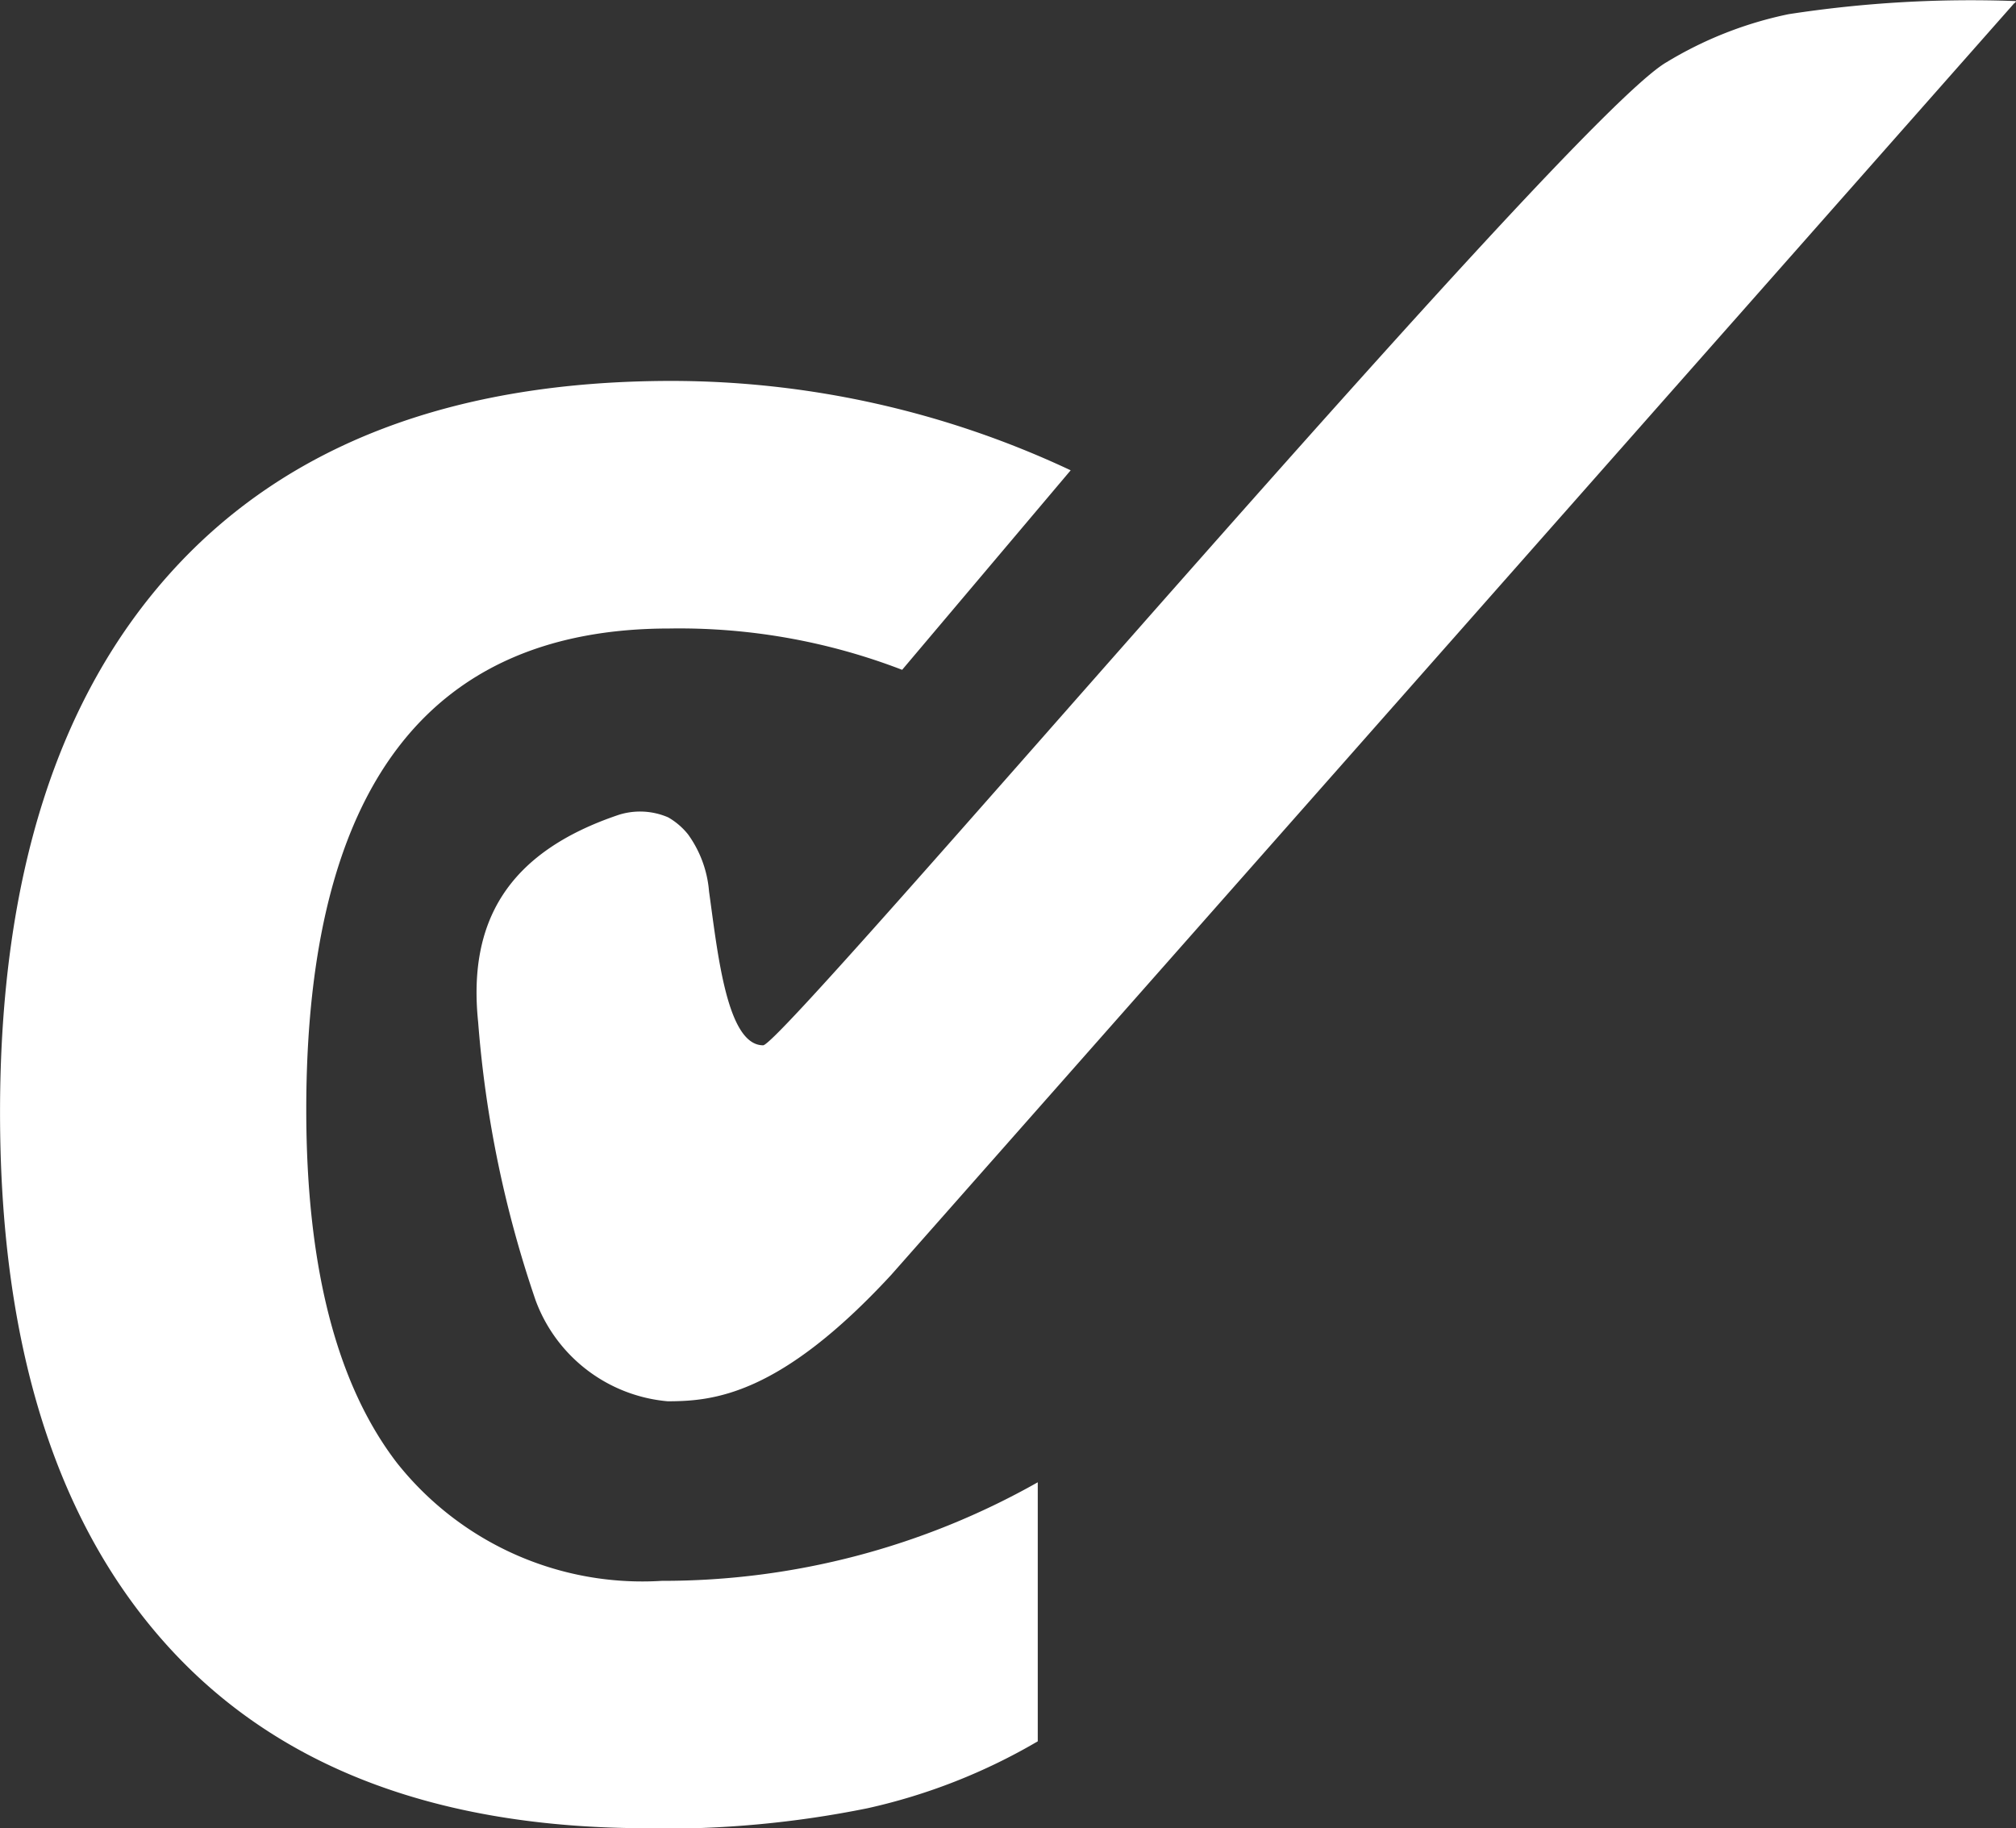 <?xml version="1.0" encoding="UTF-8"?><svg xmlns="http://www.w3.org/2000/svg" width="49.619" height="45" viewBox="0 0 49.619 45">
  <rect x="0" y="0" width="49.619" height="45" fill="#333333" stroke="none"/>
  <g id="Group_19468" data-name="Group 19468" transform="translate(-452.311 -2333.213)">
    <path id="Path_58582" data-name="Path 58582" d="M427.814,88.439q-7.818,0-11.884-4.555t-4.063-13.07q0-8.674,4.251-13.337t12.289-4.662a23.113,23.113,0,0,1,9.811,2.2l-4.148,4.911a15.26,15.26,0,0,0-5.726-1.017q-8.939,0-8.94,11.845,0,5.78,2.228,8.688a7.708,7.708,0,0,0,6.525,2.908,18.736,18.736,0,0,0,9.251-2.426V86.3a14.49,14.49,0,0,1-4.189,1.647,25.167,25.167,0,0,1-5.4.5" transform="translate(40.445 2289.774)" fill="#fff"/>
    <path id="Path_58583" data-name="Path 58583" d="M461.968,36.753a1.743,1.743,0,0,0-1.215-.06c-2.754.928-3.714,2.649-3.458,5.108a27.627,27.627,0,0,0,1.415,6.845,3.823,3.823,0,0,0,3.247,2.481c1.13,0,2.765-.147,5.5-3.107l27.691-31.357c-.13.107.02.023-.017.021l.017-.021a29.459,29.459,0,0,0-5.6.322,9.476,9.476,0,0,0-3,1.18c-2.42,1.386-21.723,24.2-22.239,24.2-.894,0-1.119-2.27-1.332-3.79a2.777,2.777,0,0,0-.515-1.4,1.721,1.721,0,0,0-.495-.423" transform="translate(6.785 2316.577)" fill="#fff"/>
  </g>
</svg>
